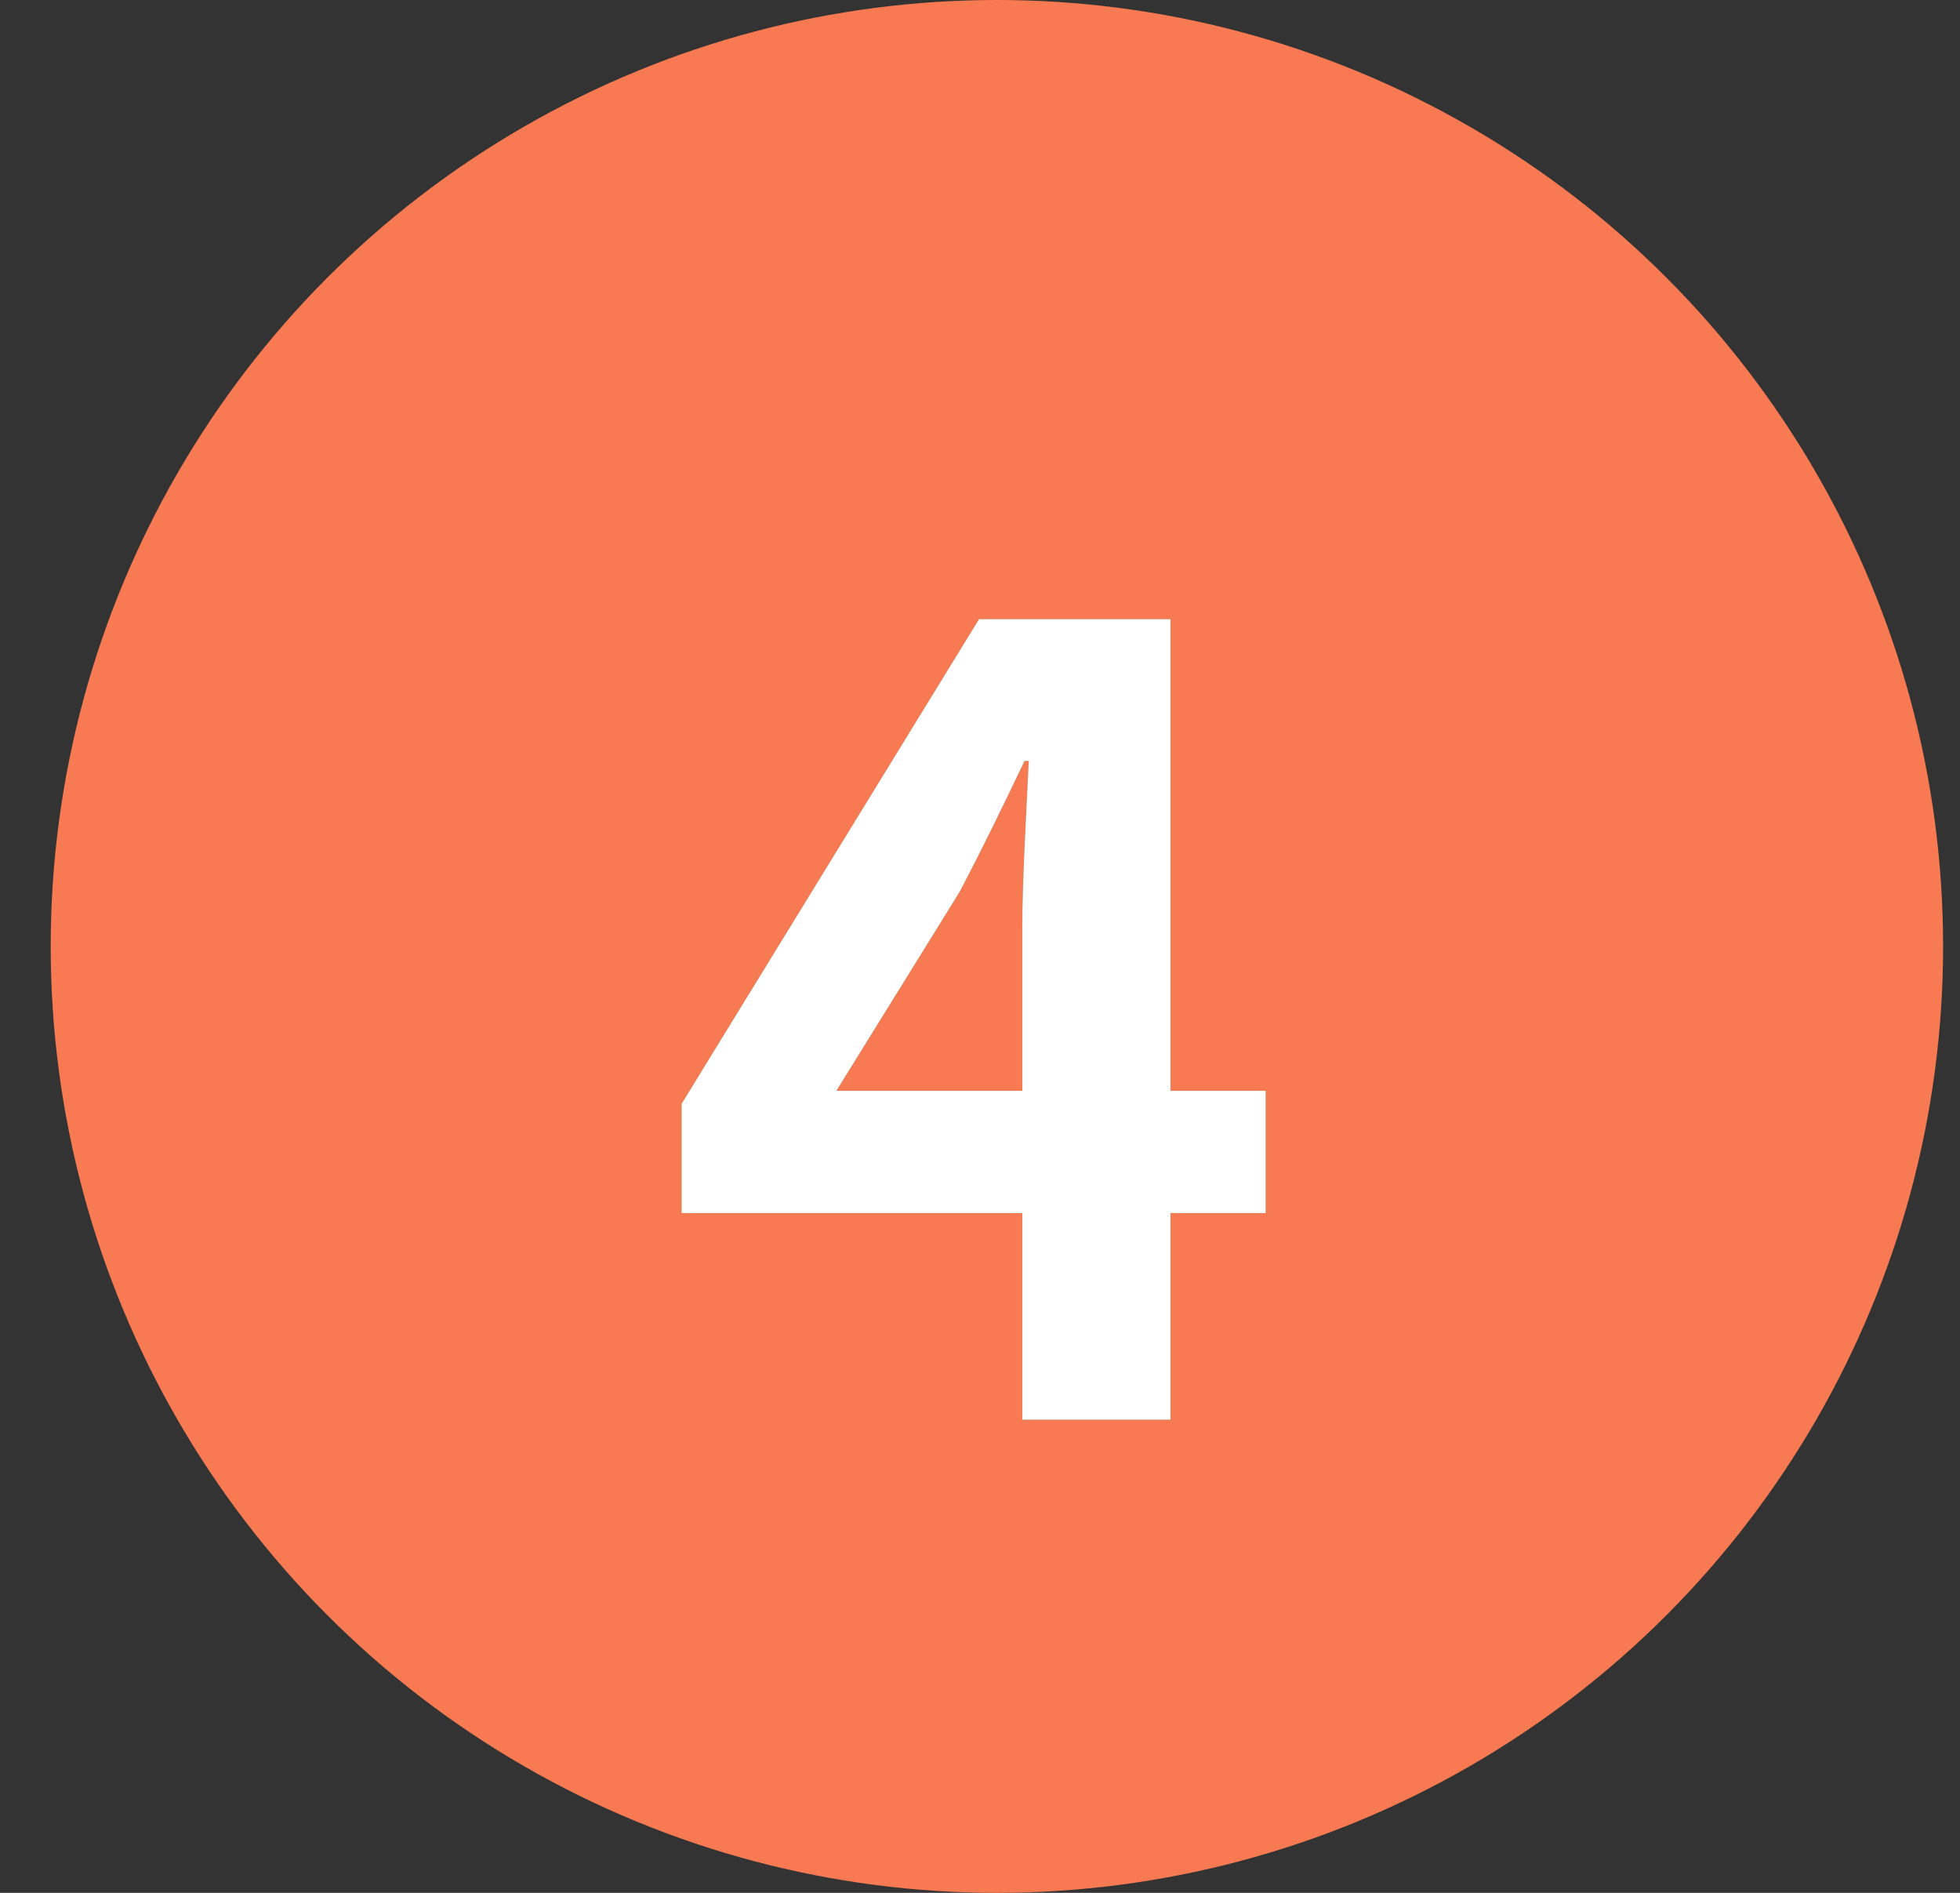 <svg width="29" height="28" viewBox="0 0 29 28" fill="none" xmlns="http://www.w3.org/2000/svg">
<rect x="0" y="0" width="29" height="28" fill="#333333" stroke="none"/>
<circle cx="14.75" cy="14" r="14" fill="#F87A52"/>
<path d="M15.126 21V13.72C15.126 13.032 15.19 11.96 15.222 11.256H15.158C14.854 11.896 14.534 12.552 14.198 13.192L12.374 16.136H18.726V17.944H10.086V16.328L14.486 9.16H17.318V21H15.126Z" fill="#33BD9C"/>
<path d="M15.126 21V13.72C15.126 13.032 15.19 11.96 15.222 11.256H15.158C14.854 11.896 14.534 12.552 14.198 13.192L12.374 16.136H18.726V17.944H10.086V16.328L14.486 9.16H17.318V21H15.126Z" fill="white"/>
</svg>
